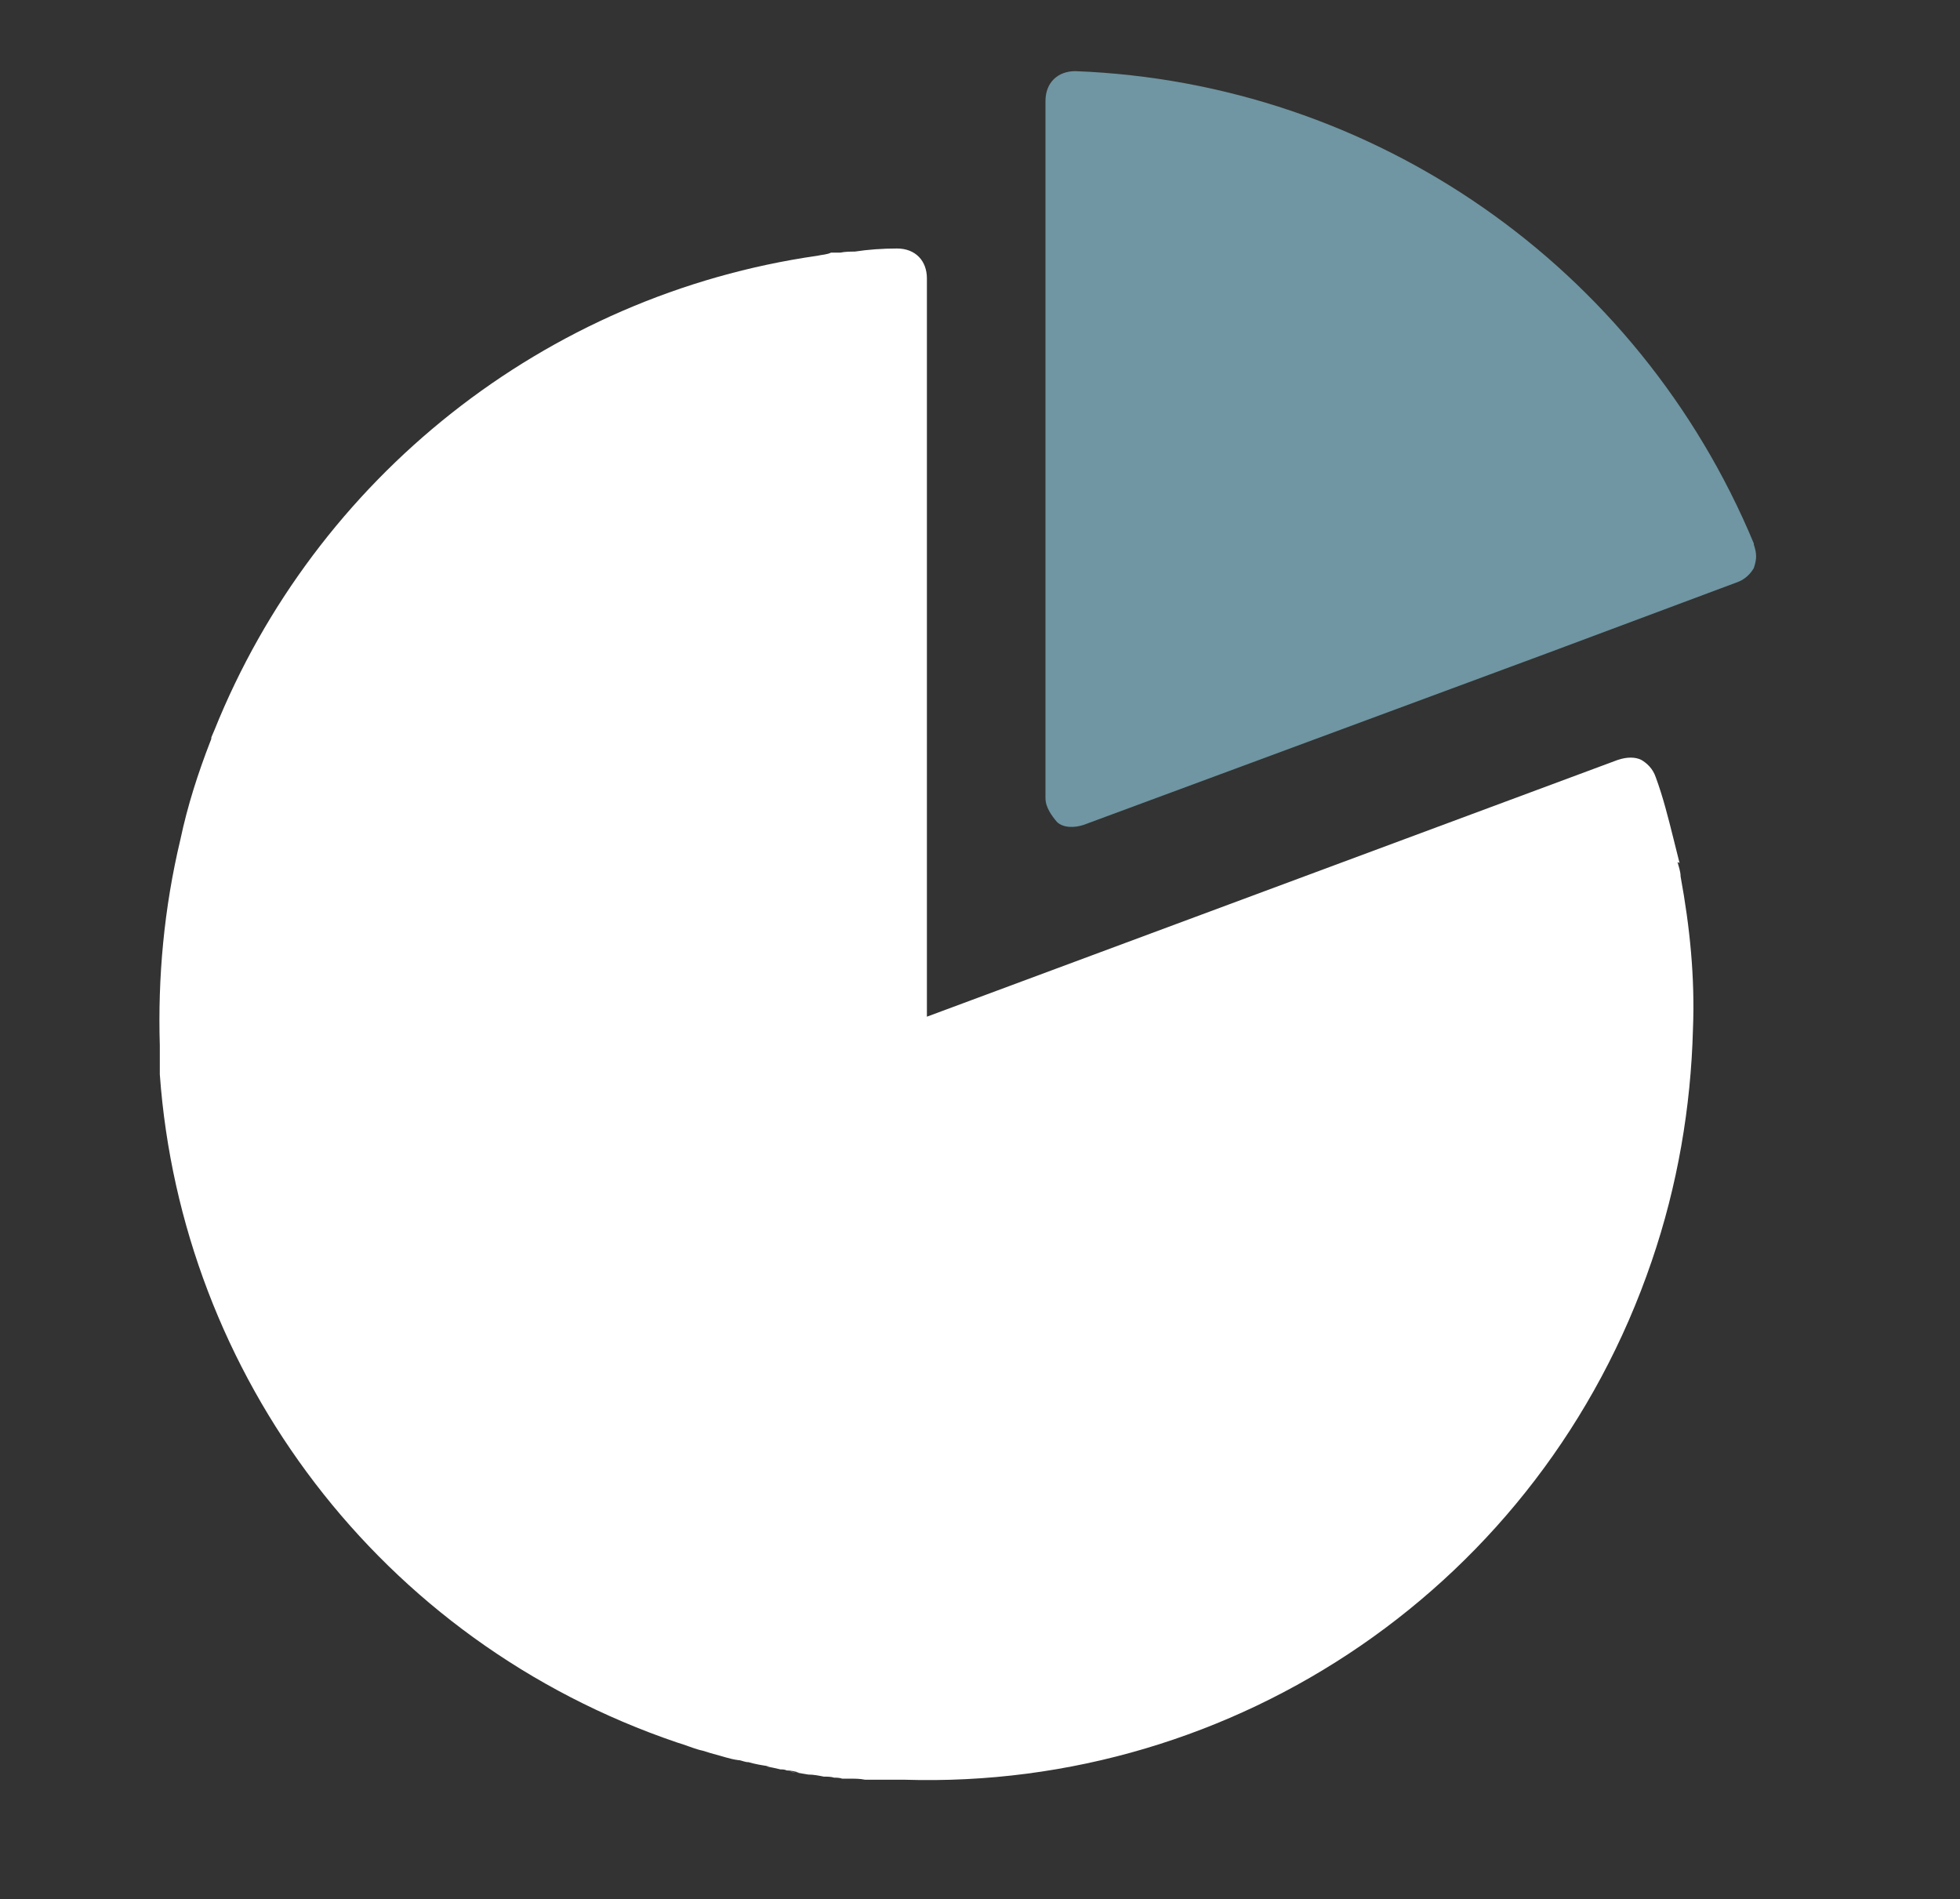 <?xml version="1.0" encoding="UTF-8"?>
<svg id="Ebene_1" xmlns="http://www.w3.org/2000/svg" version="1.1" viewBox="0 0 190.1 184.2">
  <rect x="0" y="0" width="190.1" height="184.2" fill="#333333" stroke="none"/>
  <!-- Generator: Adobe Illustrator 29.7.1, SVG Export Plug-In . SVG Version: 2.1.1 Build 8)  -->
  <defs>
    <style>
      .st0 {
        fill: #6f96a2;
      }

      .st1 {
        fill: #fff;
      }
    </style>
  </defs>
  <path class="st1" d="M162.9,83.7c-.2-.8-.4-1.6-.6-2.4-.5-2-1-4-1.7-5.9-.3-.9-.9-1.4-1.4-1.7-.6-.3-1.4-.3-2.3,0l-67,24.9h0V27c0-1.7-1.1-2.9-2.9-2.9-1.4,0-2.8.1-4.1.3-.4,0-.9,0-1.4.1h-.9c-.4.2-.9.2-1.3.3-26.5,3.8-48.7,21.6-58.5,46-.1.2-.2.5-.3.7,0,.1,0,.2-.1.4-1.2,3.1-2.2,6.2-2.9,9.5-1.6,6.7-2.2,13.4-2,20h0c0,.5,0,1,0,1.4,0,.5,0,.9,0,1.4,2.1,29.1,21.3,55,50.2,64.8.7.2,1.4.5,2.1.7.5.1,1,.3,1.4.4.8.2,1.6.5,2.4.6.3,0,.6.2,1,.2.7.2,1.3.3,2,.4-.1,0-.2,0-.3,0,.5.1,1,.2,1.4.3.2,0,.4,0,.6.1.4,0,.8.1,1.2.2-.3,0-.6,0-.9-.1.6.1,1.2.2,1.8.3.5,0,1,.1,1.5.2.3,0,.7,0,1,.1.2,0,.5,0,.8.1,0,0,.1,0,.2,0,0,0,.2,0,.3,0,0,0,0,0,0,0,.1,0,.2,0,.4,0,.4,0,.8,0,1.3.1.2,0,.4,0,.5,0,.1,0,.2,0,.3,0,.6,0,1.1,0,1.7,0,0,0,0,0,0,0,.4,0,.9,0,1.3,0h0c32.1,1,61.8-18.9,72.5-50.3,2.5-7.3,3.8-14.9,4-22.5h0s0,0,0,0c.2-5-.3-9.9-1.2-14.8,0-.5-.2-1-.3-1.4Z"/>
  <path class="st0" d="M170.1,52.7c-11.2-26.9-36.9-44.7-65.8-45.8-1.7,0-2.9,1.1-2.9,2.9v67.6c0,.9.6,1.7,1.1,2.3.6.6,1.7.6,2.6.3l45.1-16.7,18.2-6.8c.9-.3,1.4-.9,1.7-1.4.3-.9.3-1.4,0-2.3Z"/>
</svg>